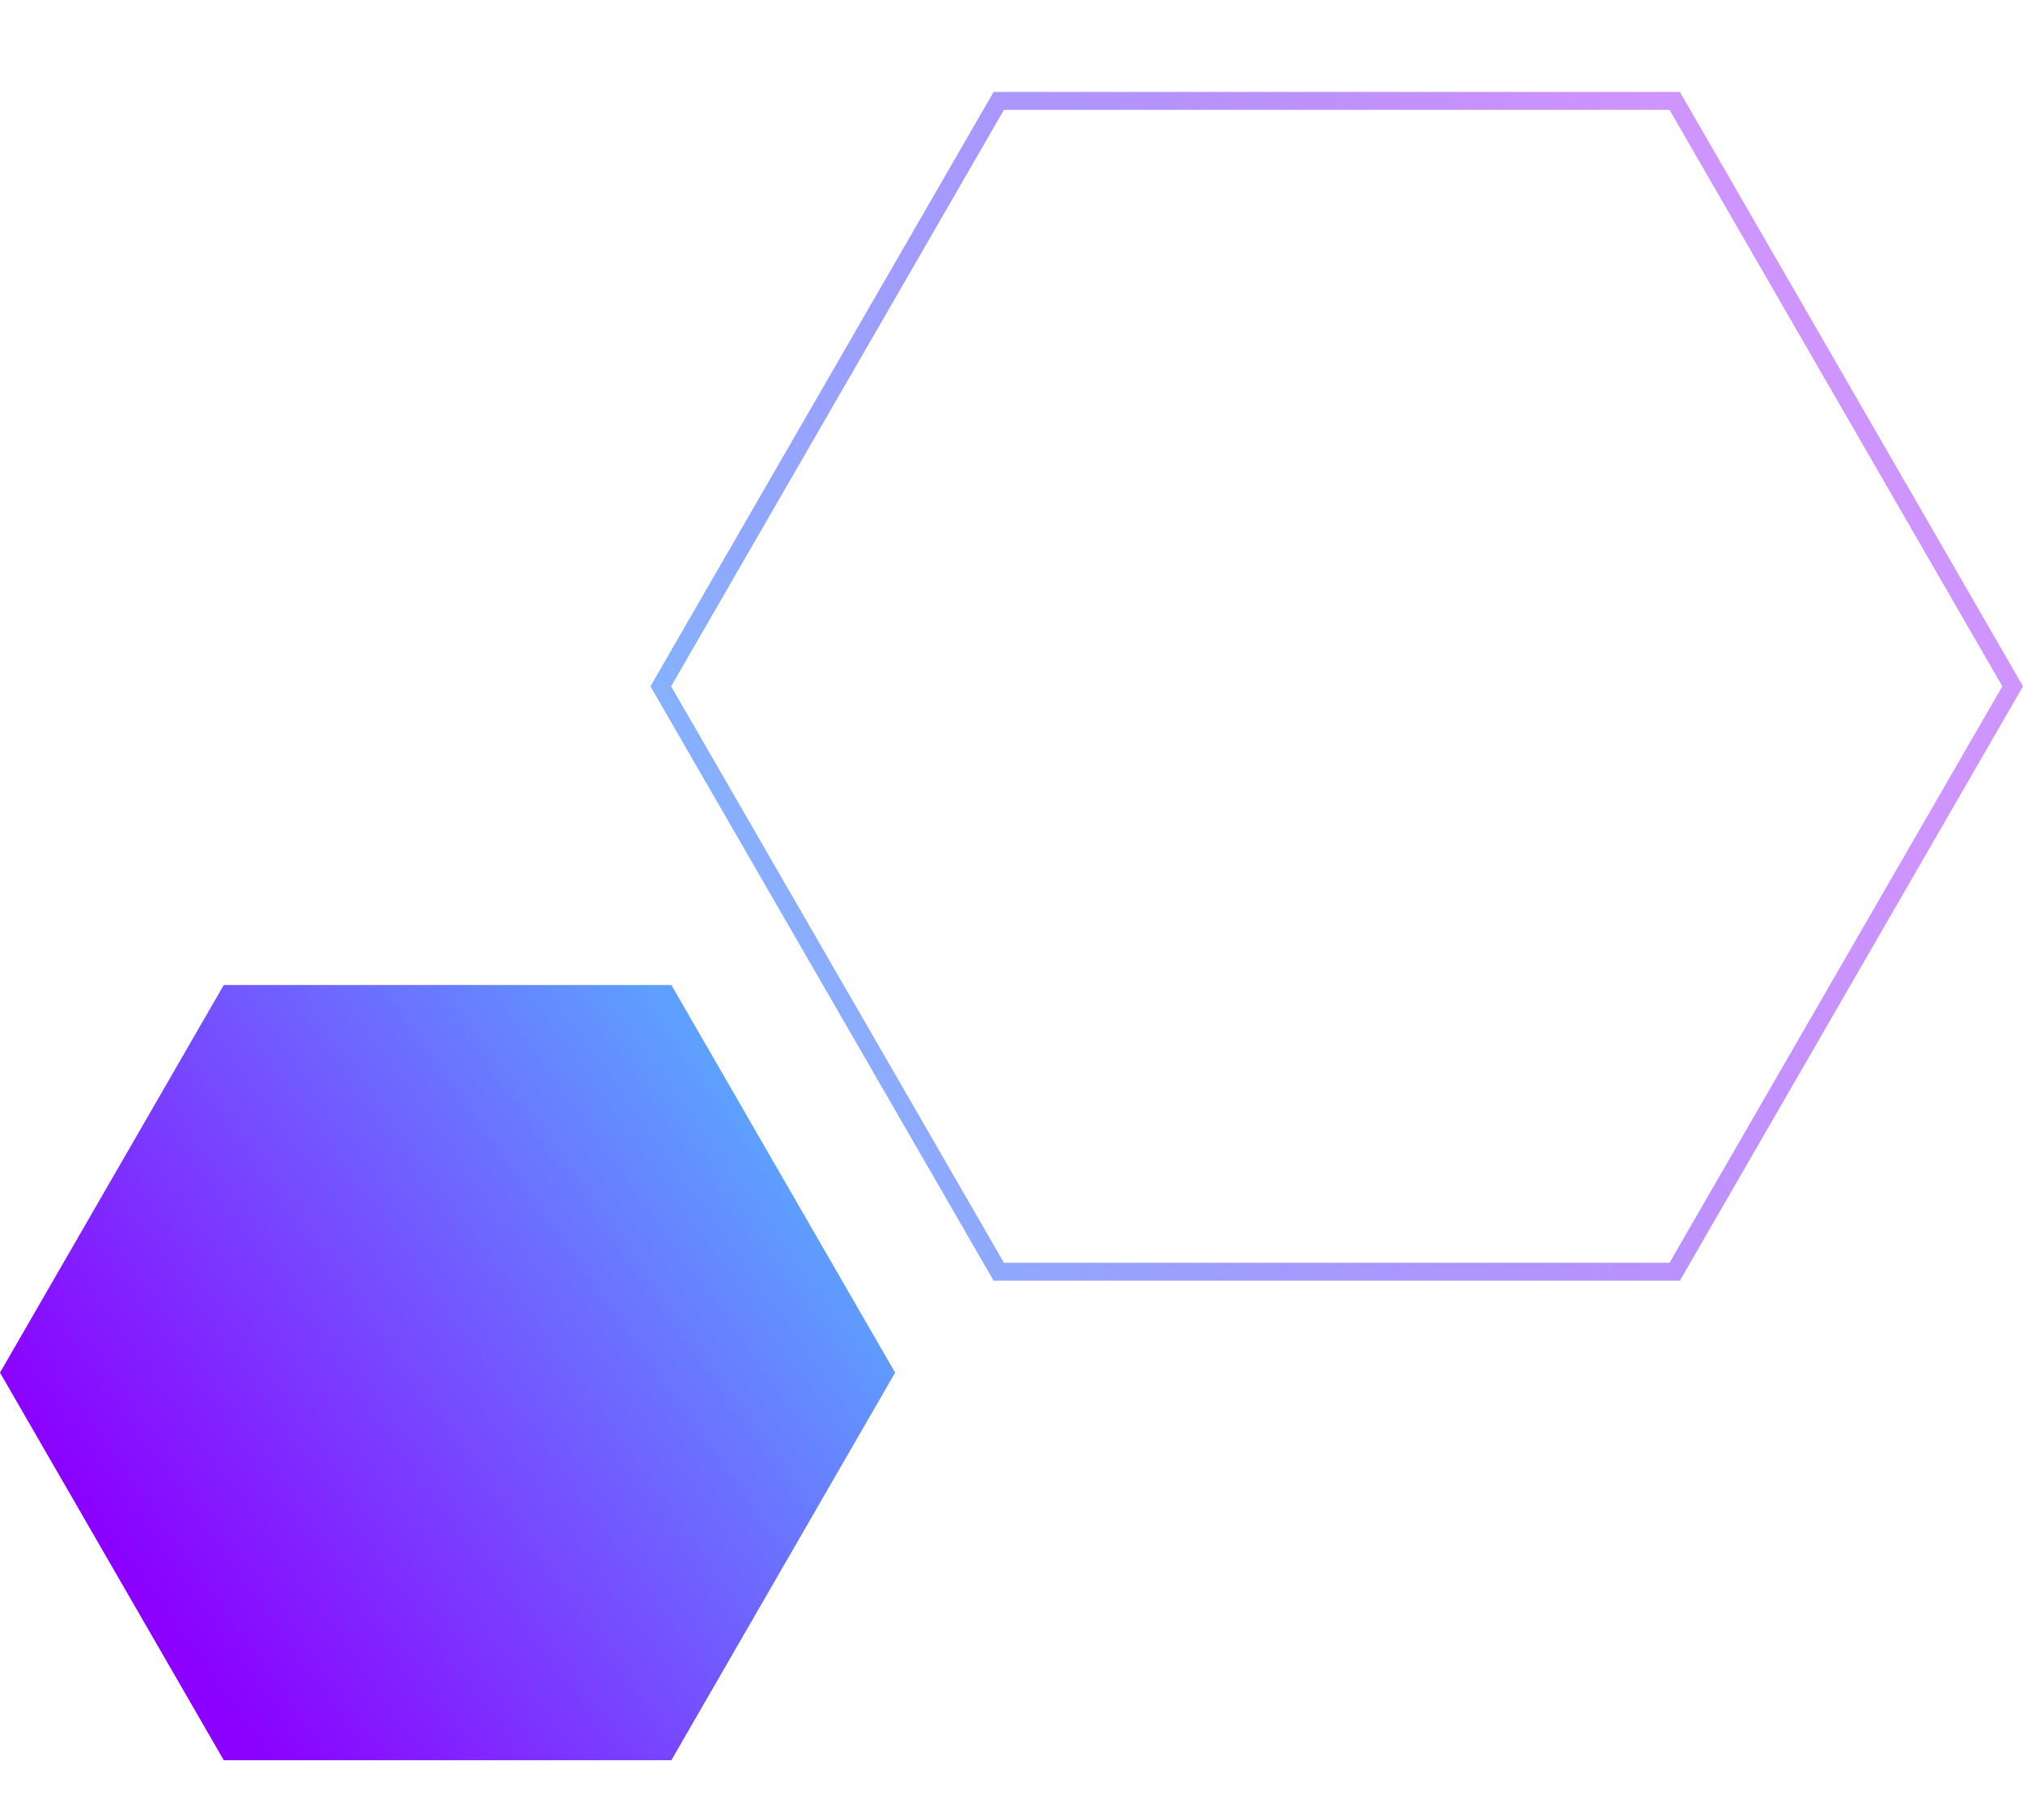<?xml version="1.0" encoding="UTF-8"?> <svg xmlns="http://www.w3.org/2000/svg" width="339" height="305" viewBox="0 0 339 305" fill="none"> <path d="M280.634 16.907L337.268 115L280.634 213.093L167.366 213.093L110.732 115L167.366 16.907L280.634 16.907Z" stroke="url(#paint0_linear_595_12)" stroke-width="3"></path> <path d="M150 230L112.5 294.952L37.5 294.952L0 230L37.5 165.048L112.5 165.048L150 230Z" fill="url(#paint1_linear_595_12)"></path> <defs> <linearGradient id="paint0_linear_595_12" x1="297.472" y1="73.472" x2="109" y2="139.278" gradientUnits="userSpaceOnUse"> <stop stop-color="#8B00FF" stop-opacity="0.42"></stop> <stop offset="1" stop-color="#5EA0FF" stop-opacity="0.78"></stop> </linearGradient> <linearGradient id="paint1_linear_595_12" x1="18" y1="259" x2="123" y2="184" gradientUnits="userSpaceOnUse"> <stop stop-color="#8B00FF"></stop> <stop offset="1" stop-color="#5EA0FF"></stop> </linearGradient> </defs> </svg> 